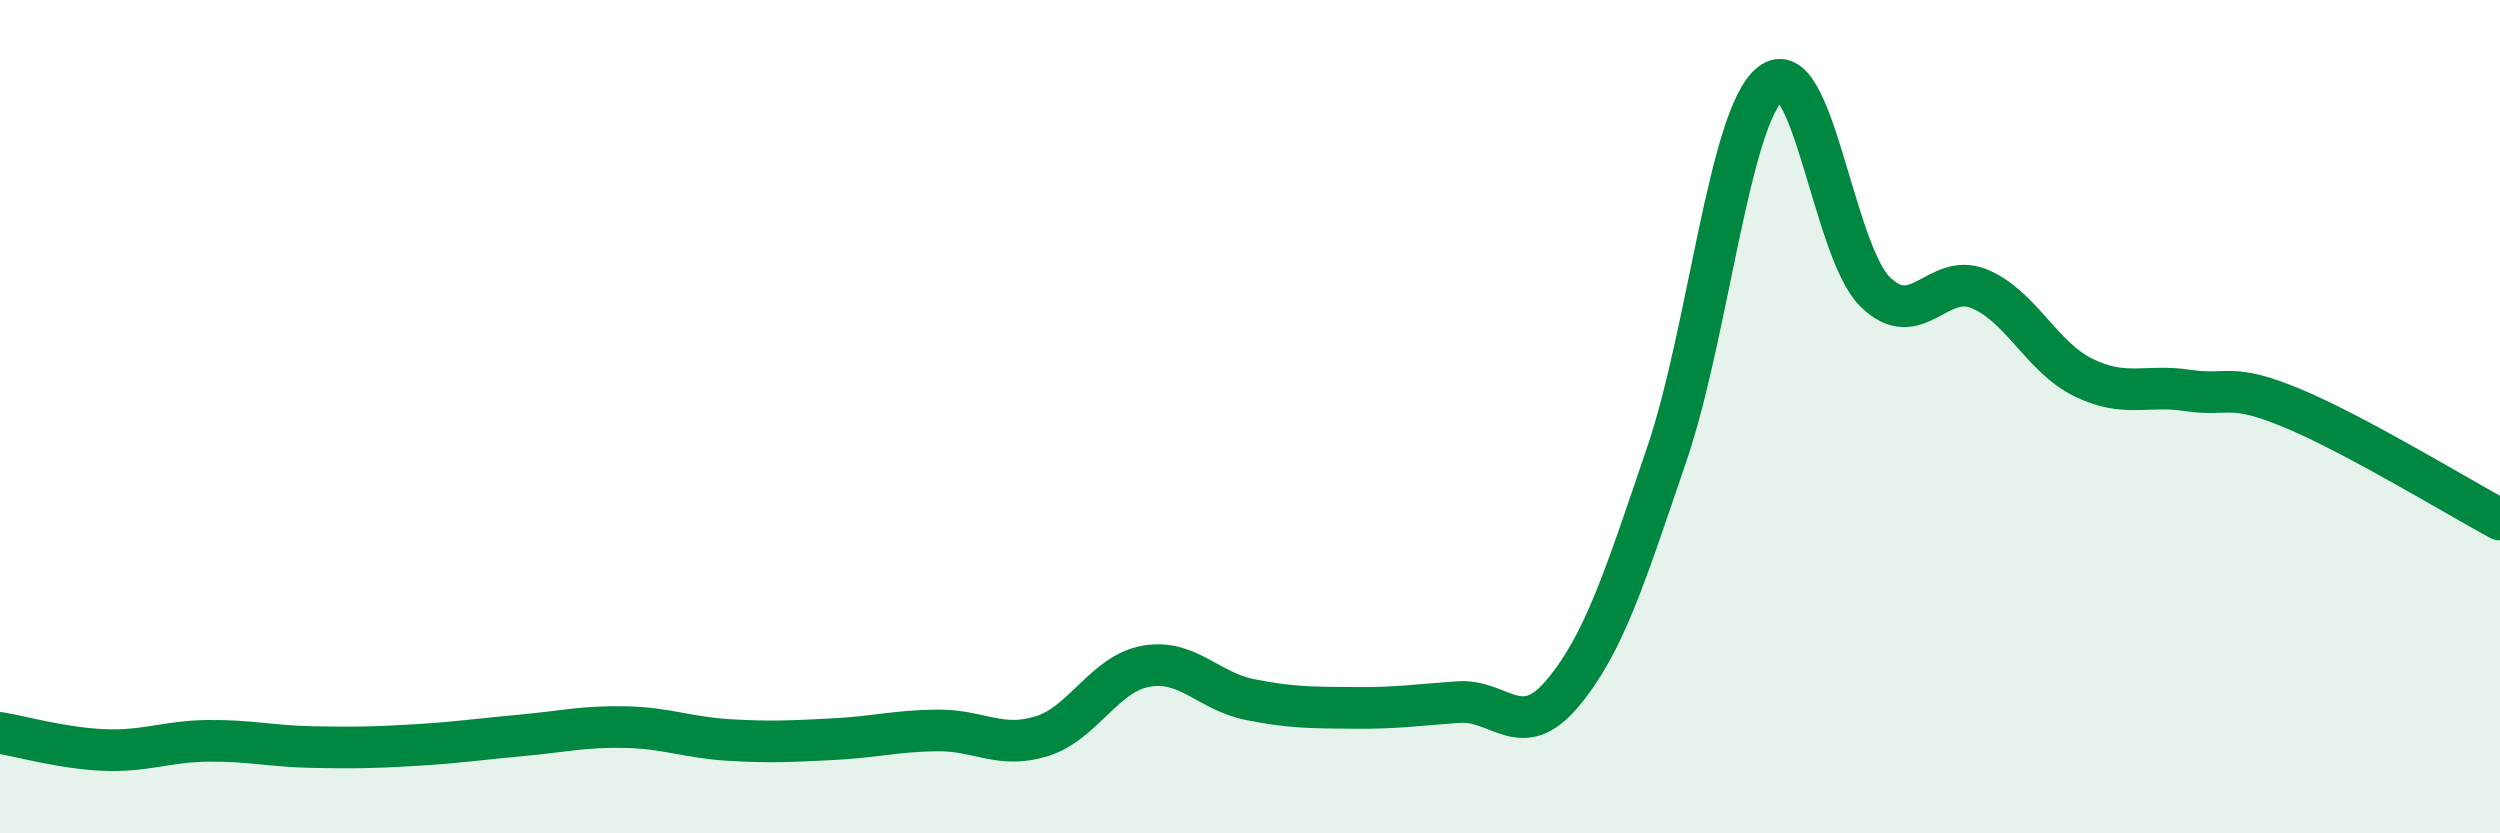 
    <svg width="60" height="20" viewBox="0 0 60 20" xmlns="http://www.w3.org/2000/svg">
      <path
        d="M 0,17.59 C 0.5,17.67 1.5,17.96 2.5,18 C 3.5,18.04 4,17.79 5,17.78 C 6,17.77 6.5,17.91 7.5,17.93 C 8.5,17.95 9,17.94 10,17.88 C 11,17.82 11.5,17.74 12.5,17.65 C 13.5,17.56 14,17.43 15,17.45 C 16,17.47 16.5,17.7 17.5,17.76 C 18.5,17.82 19,17.79 20,17.74 C 21,17.69 21.5,17.54 22.5,17.53 C 23.5,17.52 24,17.98 25,17.67 C 26,17.36 26.5,16.17 27.5,15.99 C 28.5,15.81 29,16.59 30,16.79 C 31,16.99 31.5,16.98 32.5,16.99 C 33.5,17 34,16.92 35,16.85 C 36,16.78 36.5,17.83 37.5,16.64 C 38.5,15.45 39,13.84 40,10.91 C 41,7.98 41.5,2.78 42.5,2 C 43.5,1.22 44,6.01 45,7 C 46,7.99 46.5,6.52 47.5,6.93 C 48.5,7.34 49,8.57 50,9.06 C 51,9.55 51.5,9.22 52.5,9.37 C 53.5,9.52 53.5,9.17 55,9.79 C 56.5,10.41 59,11.93 60,12.47L60 20L0 20Z"
        fill="#008740"
        opacity="0.1"
        stroke-linecap="round"
        stroke-linejoin="round"
      />
      <path
        d="M 0,17.59 C 0.5,17.67 1.5,17.96 2.5,18 C 3.5,18.04 4,17.79 5,17.78 C 6,17.77 6.5,17.91 7.5,17.93 C 8.5,17.95 9,17.94 10,17.88 C 11,17.82 11.5,17.74 12.5,17.65 C 13.5,17.56 14,17.43 15,17.45 C 16,17.47 16.5,17.7 17.5,17.76 C 18.5,17.82 19,17.79 20,17.74 C 21,17.69 21.5,17.54 22.5,17.53 C 23.5,17.52 24,17.98 25,17.67 C 26,17.36 26.5,16.17 27.5,15.99 C 28.5,15.81 29,16.59 30,16.79 C 31,16.99 31.5,16.98 32.5,16.99 C 33.5,17 34,16.92 35,16.85 C 36,16.78 36.5,17.83 37.5,16.64 C 38.5,15.45 39,13.84 40,10.91 C 41,7.98 41.5,2.78 42.5,2 C 43.5,1.22 44,6.01 45,7 C 46,7.99 46.5,6.52 47.5,6.93 C 48.5,7.34 49,8.57 50,9.06 C 51,9.55 51.5,9.22 52.5,9.37 C 53.5,9.52 53.5,9.17 55,9.79 C 56.5,10.41 59,11.93 60,12.47"
        stroke="#008740"
        stroke-width="1"
        fill="none"
        stroke-linecap="round"
        stroke-linejoin="round"
      />
    </svg>
  
